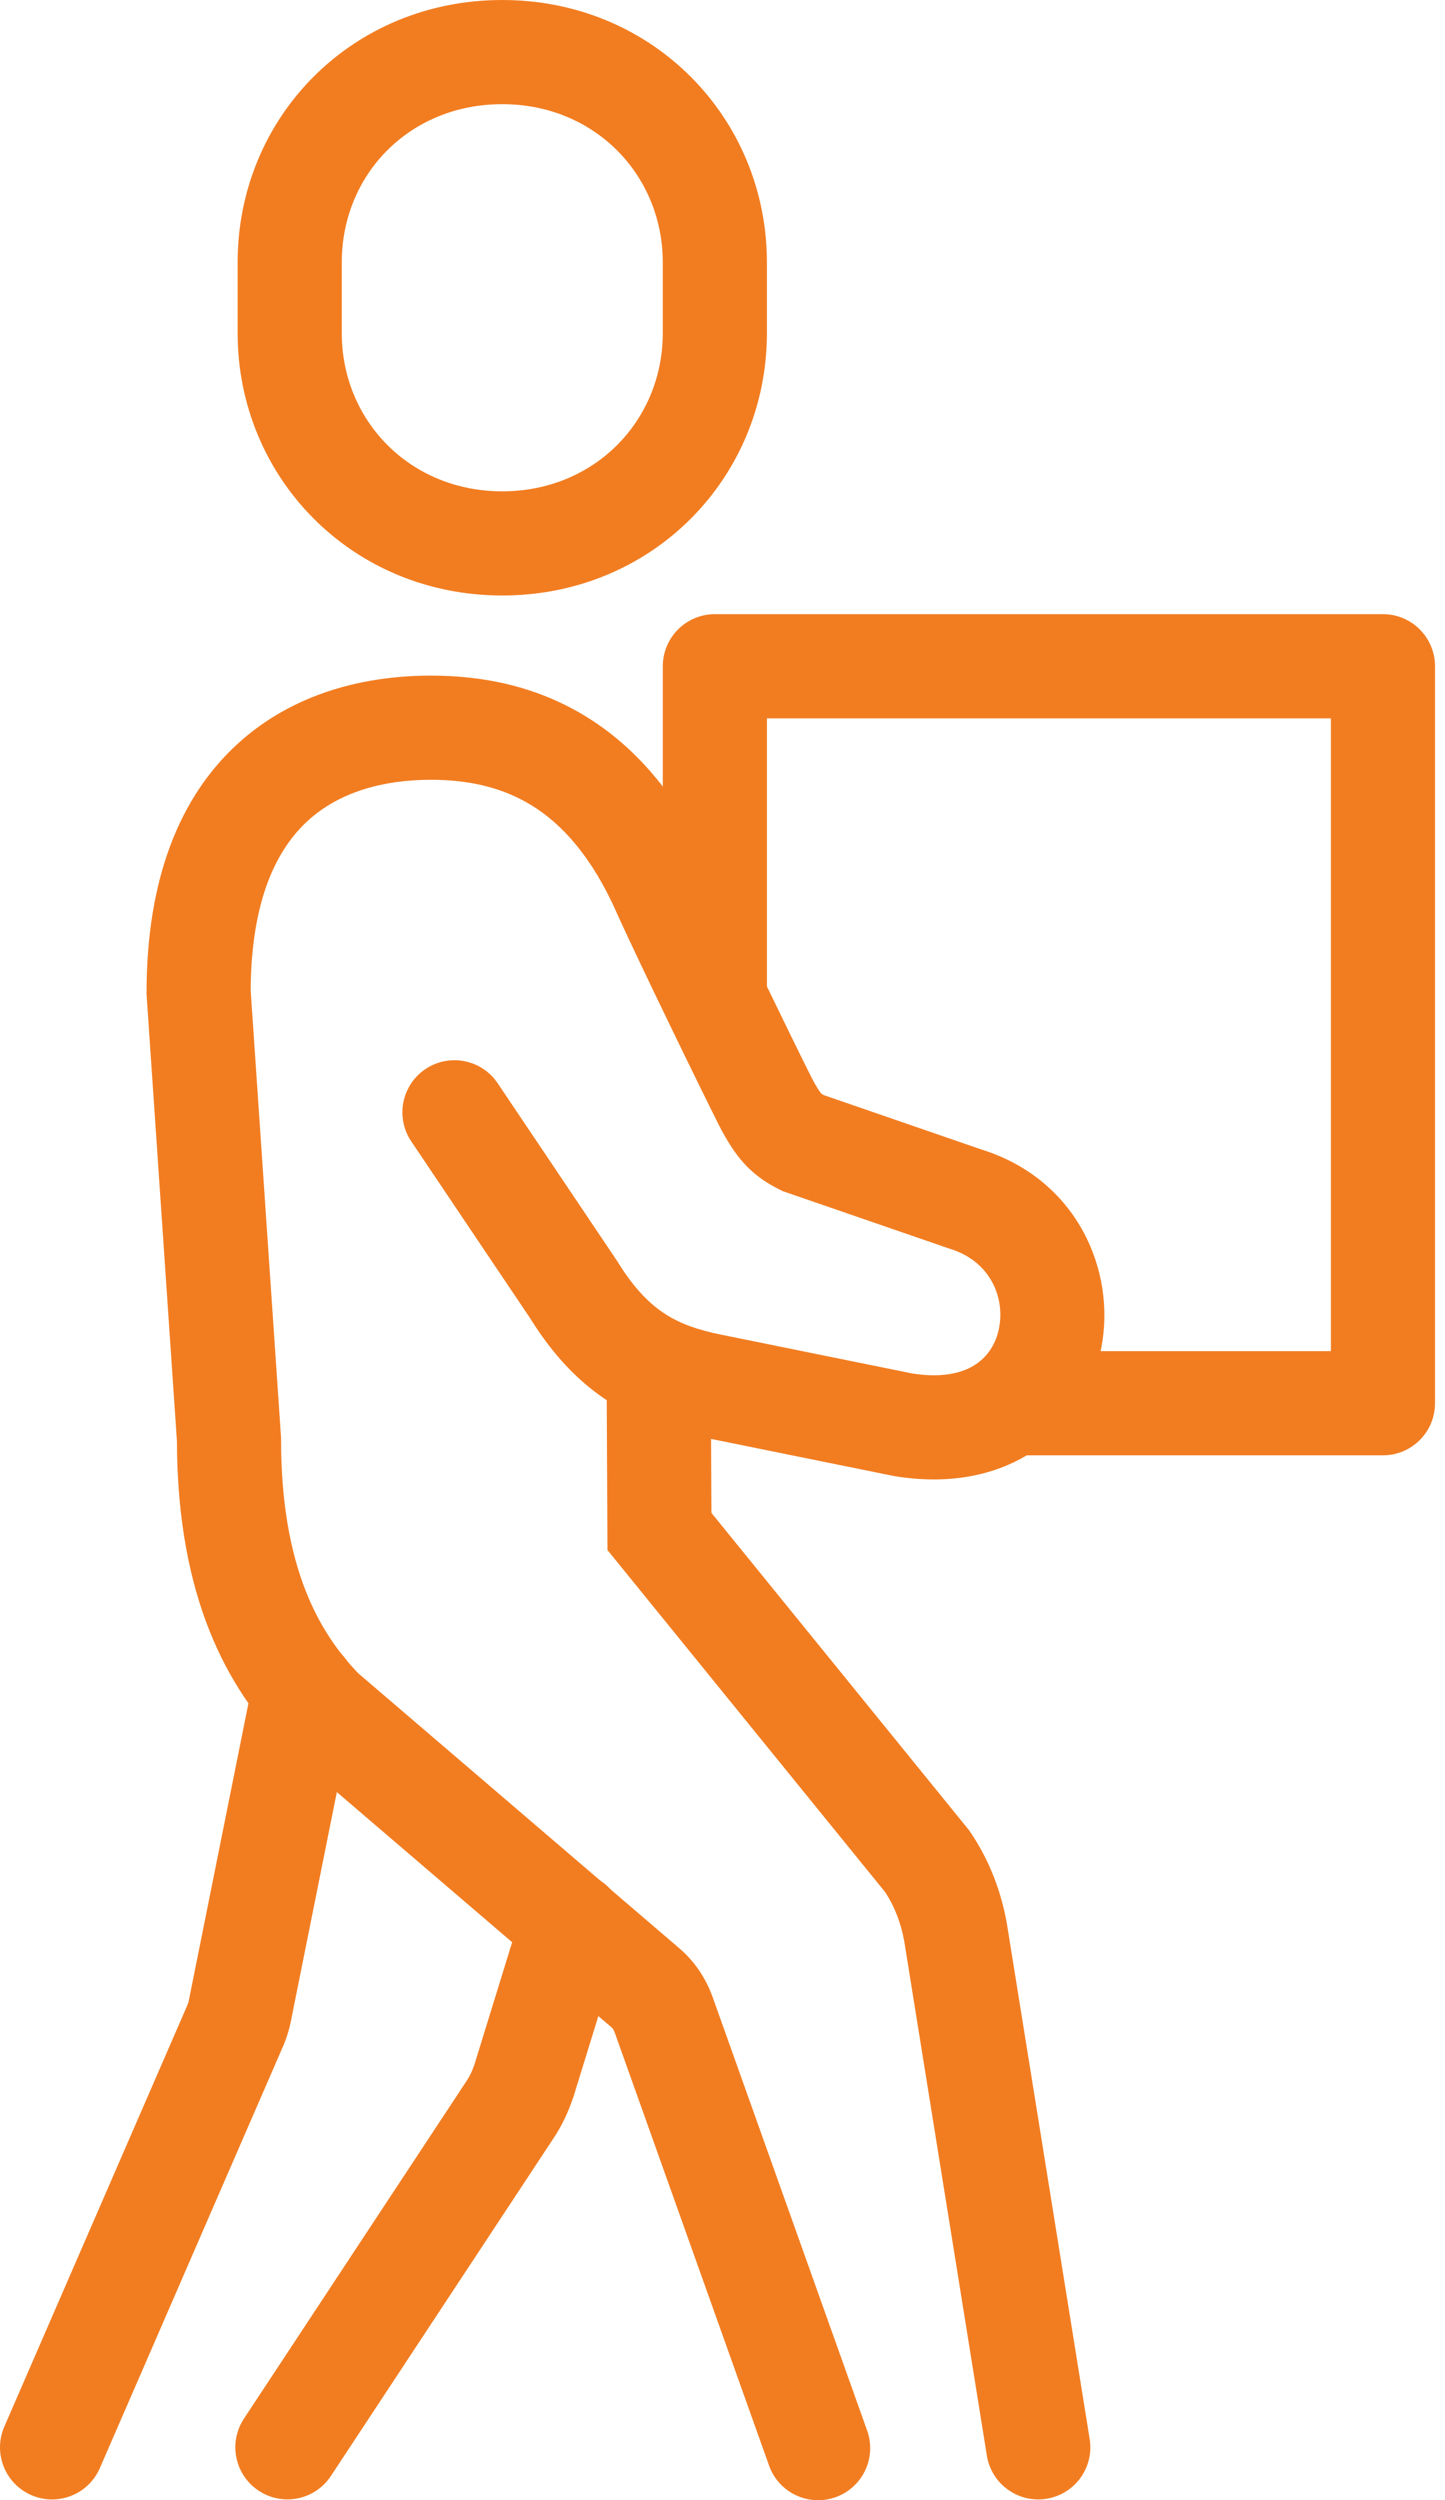 <?xml version="1.0" encoding="UTF-8"?> <svg xmlns="http://www.w3.org/2000/svg" width="111" height="192" viewBox="0 0 111 192" fill="none"><g clip-path="url(#clip0_2346_6371)"><path fill-rule="evenodd" clip-rule="evenodd" d="M38.583 8C31.464 8 26.254 13.399 26.254 20.154V25.578C26.254 32.283 31.474 37.731 38.583 37.731C45.692 37.731 50.912 32.283 50.912 25.578V20.154C50.912 13.448 45.692 8 38.583 8ZM18.254 20.154C18.254 8.986 27.04 0 38.583 0C50.135 0 58.912 9.055 58.912 20.154V25.578C58.912 36.676 50.135 45.731 38.583 45.731C27.03 45.731 18.254 36.676 18.254 25.578V20.154Z" fill="#F27D21"></path><path fill-rule="evenodd" clip-rule="evenodd" d="M24.149 125.892C26.315 126.327 27.719 128.435 27.284 130.601L22.329 155.292C22.329 155.295 22.328 155.297 22.328 155.299C22.205 155.918 21.997 156.516 21.833 156.931L21.809 156.992L7.67 189.537C6.789 191.564 4.433 192.492 2.407 191.612C0.381 190.732 -0.548 188.376 0.332 186.35L14.413 153.938C14.433 153.887 14.451 153.834 14.466 153.787C14.476 153.757 14.482 153.735 14.485 153.723C14.485 153.723 14.485 153.723 14.485 153.723L19.441 129.027C19.875 126.861 21.983 125.457 24.149 125.892Z" fill="#F27D21"></path><path fill-rule="evenodd" clip-rule="evenodd" d="M45.127 143.968C47.238 144.619 48.421 146.859 47.77 148.97L44.084 160.915L44.072 160.952C43.693 162.102 43.198 163.216 42.429 164.345L25.418 190.141C24.202 191.985 21.721 192.494 19.877 191.278C18.032 190.062 17.523 187.581 18.739 185.737L35.787 159.885L35.807 159.856C36.071 159.471 36.267 159.069 36.464 158.48L40.125 146.611C40.777 144.5 43.016 143.317 45.127 143.968Z" fill="#F27D21"></path><path fill-rule="evenodd" clip-rule="evenodd" d="M18.272 57.104C22.639 53.126 28.203 51.883 33.103 51.883C37.046 51.883 41.23 52.67 45.116 55.088C49.013 57.513 52.274 61.369 54.72 66.933C56.146 70.104 60.972 80.038 62.376 82.82C62.816 83.654 63.011 83.892 63.075 83.961C63.091 83.978 63.1 83.987 63.129 84.007C63.153 84.025 63.197 84.053 63.273 84.096L75.402 88.279C82.717 90.561 85.761 97.561 84.594 103.528C84 106.559 82.308 109.461 79.457 111.388C76.582 113.331 72.891 114.041 68.731 113.362L68.656 113.349L53.768 110.327L53.76 110.326C51.489 109.86 49.111 109.138 46.806 107.659C44.501 106.181 42.497 104.095 40.705 101.207L31.591 87.651C30.359 85.818 30.846 83.332 32.679 82.1C34.512 80.867 36.998 81.354 38.23 83.188L47.43 96.871L47.471 96.938C48.759 99.026 49.978 100.19 51.125 100.925C52.289 101.672 53.613 102.129 55.364 102.488C55.365 102.488 55.363 102.488 55.364 102.488L70.092 105.478C72.568 105.868 74.091 105.359 74.978 104.759C75.897 104.138 76.512 103.168 76.743 101.991C77.218 99.561 76 96.83 72.986 95.905L72.92 95.885L60.117 91.47L59.874 91.347C58.986 90.899 58.071 90.332 57.206 89.398C56.41 88.539 55.821 87.543 55.28 86.514L55.265 86.485L55.251 86.456C53.838 83.659 48.909 73.518 47.416 70.198L47.402 70.166C45.474 65.775 43.17 63.3 40.889 61.88C38.593 60.452 35.983 59.883 33.103 59.883C29.43 59.883 26.071 60.821 23.659 63.018C21.337 65.133 19.283 68.973 19.258 76.09L21.59 110.398V110.534C21.59 120.537 24.627 125.481 27.509 128.489L52.129 149.571C53.364 150.603 54.191 151.909 54.687 153.21L54.702 153.25L66.612 186.658C67.354 188.739 66.269 191.027 64.188 191.769C62.107 192.511 59.819 191.425 59.077 189.344L47.199 156.028C47.118 155.826 47.028 155.735 46.999 155.71L46.973 155.688L22.024 134.325L21.898 134.195C17.484 129.662 13.62 122.729 13.591 110.672L11.258 76.358V76.222C11.258 67.448 13.829 61.152 18.272 57.104Z" fill="#F27D21"></path><path fill-rule="evenodd" clip-rule="evenodd" d="M50.579 101.227C52.788 101.217 54.587 102.999 54.597 105.208L54.649 116.18L74.462 140.578L74.563 140.729C76.007 142.879 76.898 145.235 77.337 147.674L77.343 147.711L83.706 187.307C84.056 189.488 82.572 191.54 80.391 191.89C78.21 192.241 76.157 190.757 75.807 188.576L69.457 149.056C69.204 147.676 68.728 146.434 68.012 145.326L46.663 119.035L46.598 105.246C46.587 103.037 48.37 101.237 50.579 101.227Z" fill="#F27D21"></path><path fill-rule="evenodd" clip-rule="evenodd" d="M50.914 51.164C50.914 48.955 52.705 47.164 54.914 47.164H106.233C108.442 47.164 110.233 48.955 110.233 51.164V107.761C110.233 109.97 108.442 111.761 106.233 111.761H77.716V103.761H102.233V55.164H58.914V76.633H50.914V51.164Z" fill="#F27D21"></path></g><defs><clipPath id="clip0_2346_6371"><rect width="111" height="192" fill="white"></rect></clipPath></defs></svg> 